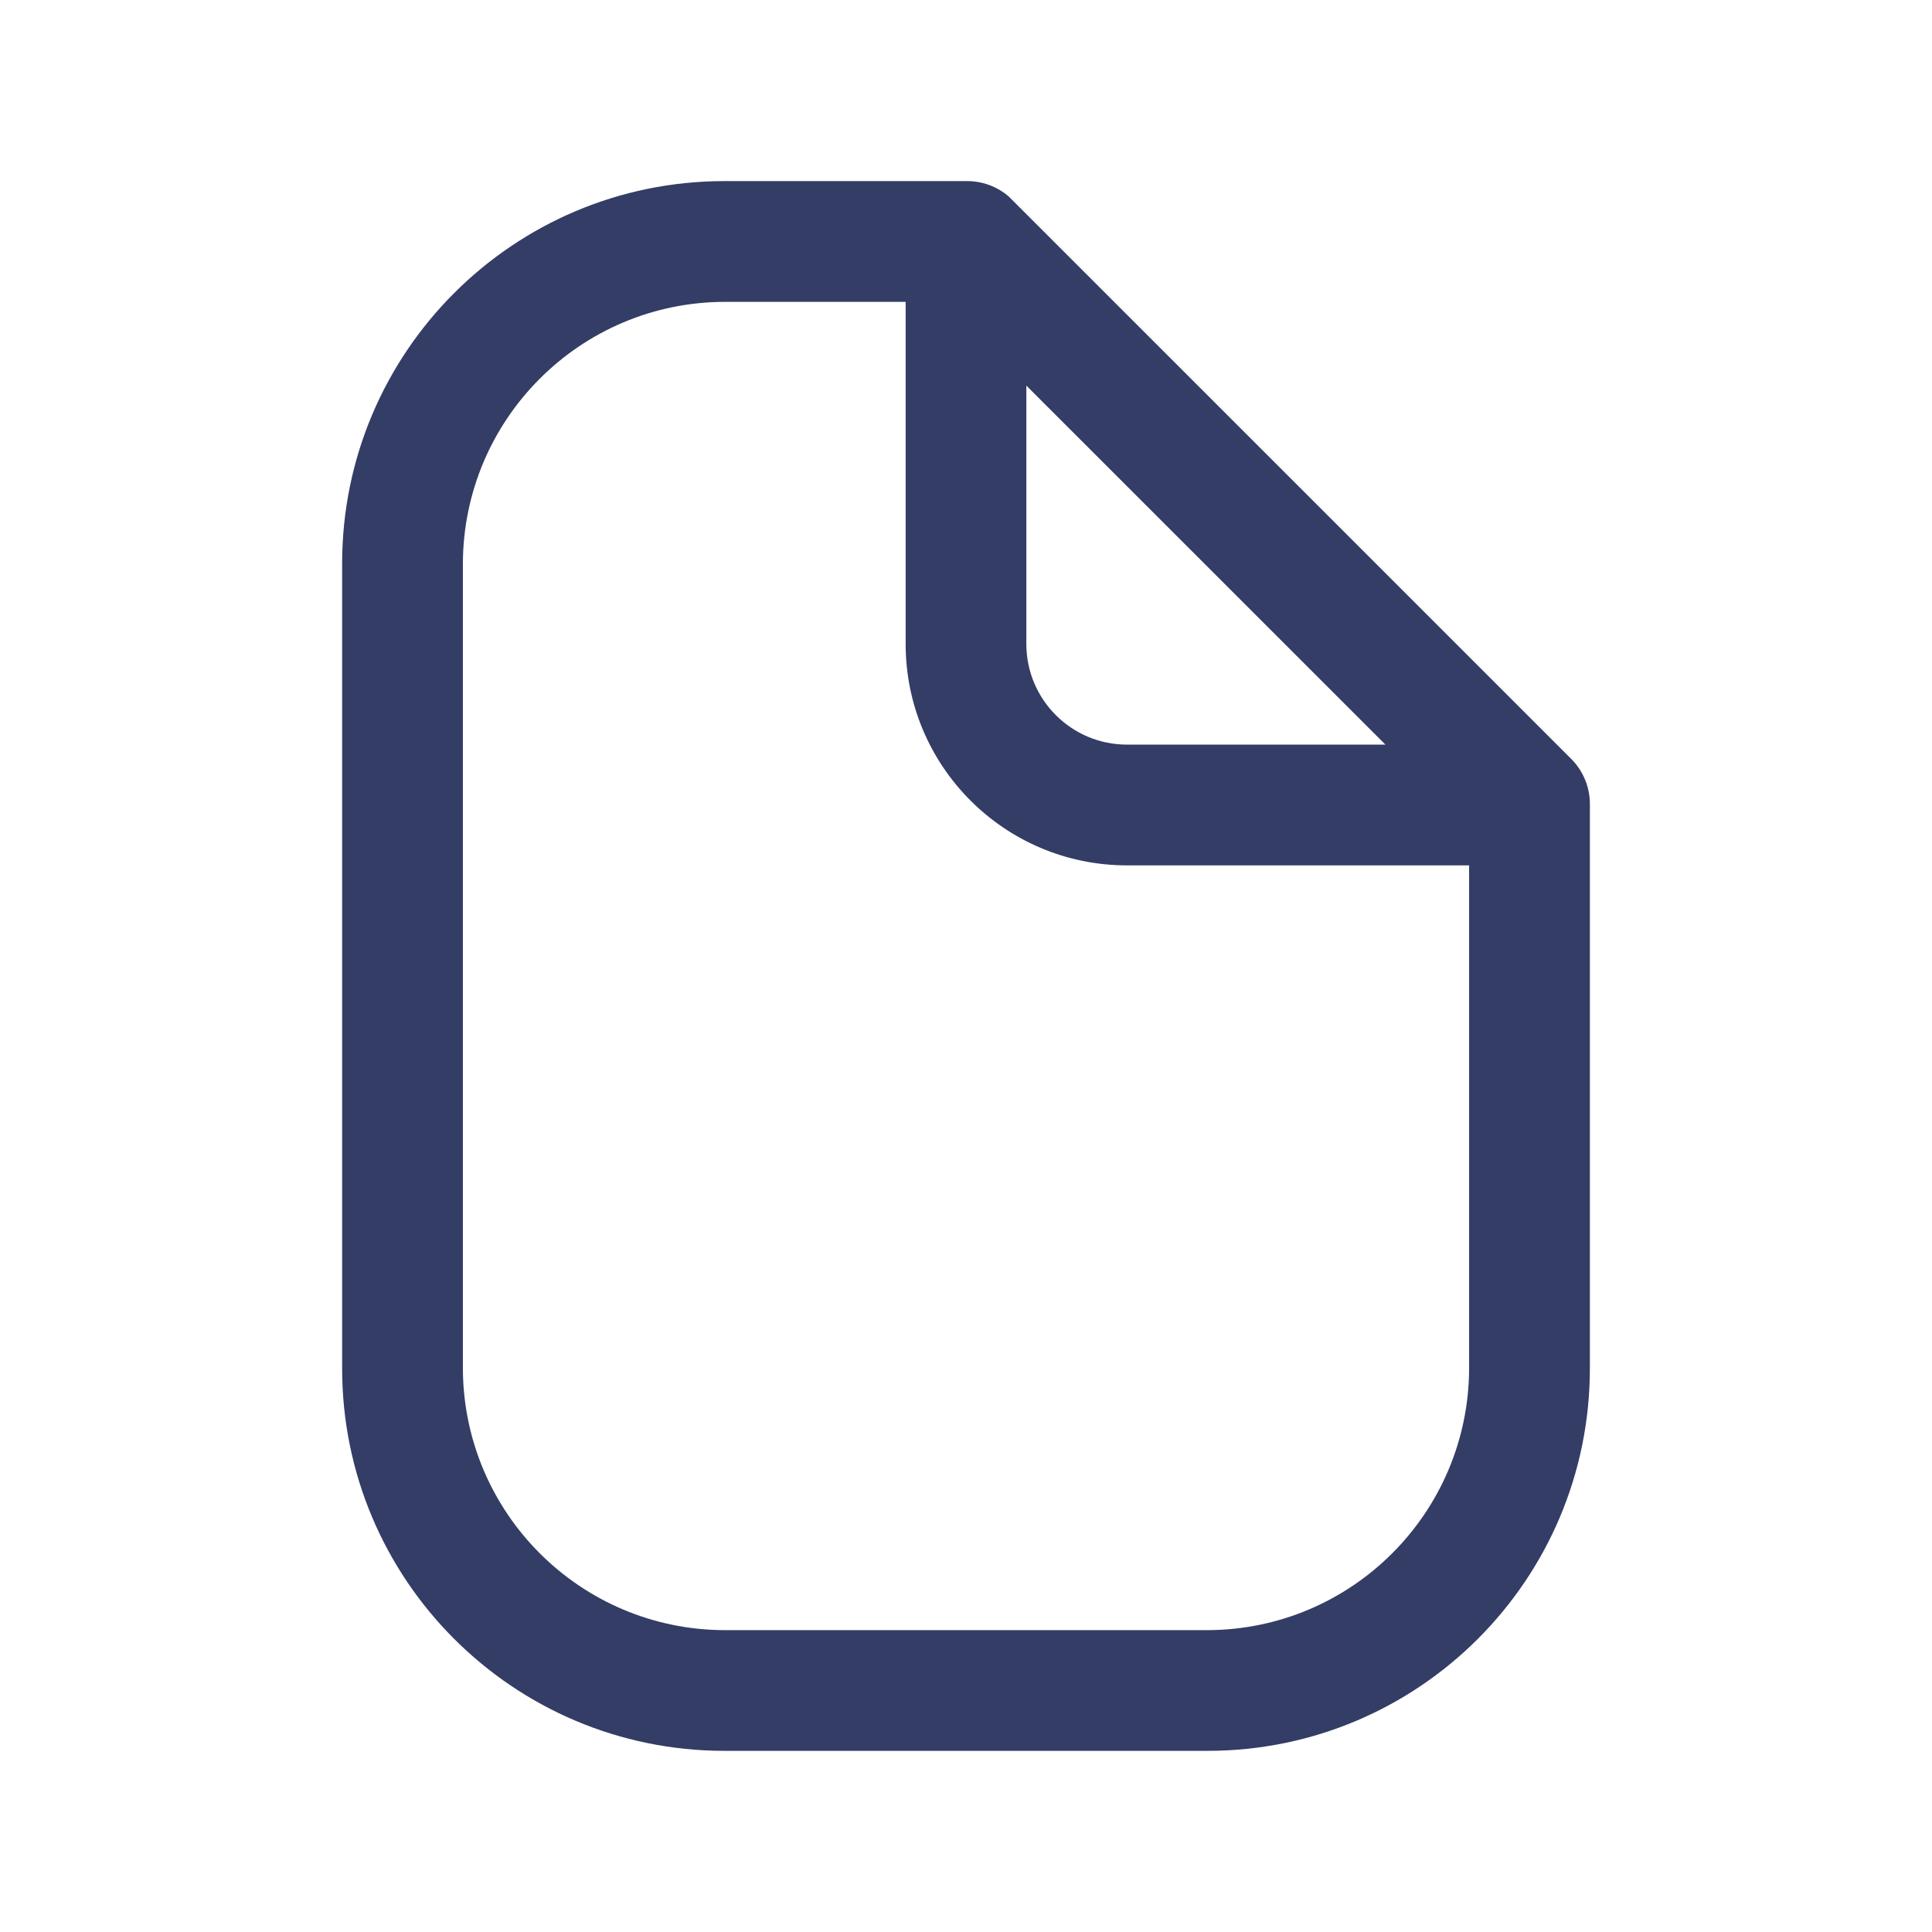 <svg width="34" height="34" viewBox="0 0 34 34" fill="none" xmlns="http://www.w3.org/2000/svg">
<g id="Documents/Documents">
<path id="Icon" fill-rule="evenodd" clip-rule="evenodd" d="M27.668 13.373L17.751 3.457C17.542 3.278 17.275 3.182 17 3.187H12.75C9.034 3.187 6.021 6.2 6.021 9.917V24.083C6.021 27.8 9.034 30.812 12.75 30.812H21.25C24.966 30.812 27.979 27.8 27.979 24.083V14.167C27.984 13.871 27.872 13.586 27.668 13.373ZM18.062 6.786L24.381 13.104H19.833C18.855 13.104 18.062 12.311 18.062 11.333V6.786ZM8.146 24.083C8.154 26.623 10.21 28.68 12.75 28.688H21.25C23.79 28.68 25.846 26.623 25.854 24.083V15.229H19.833C17.682 15.229 15.938 13.485 15.938 11.333V5.312H12.75C10.21 5.32 8.154 7.377 8.146 9.917V24.083Z" fill="#333D66"/>
</g>
</svg>

